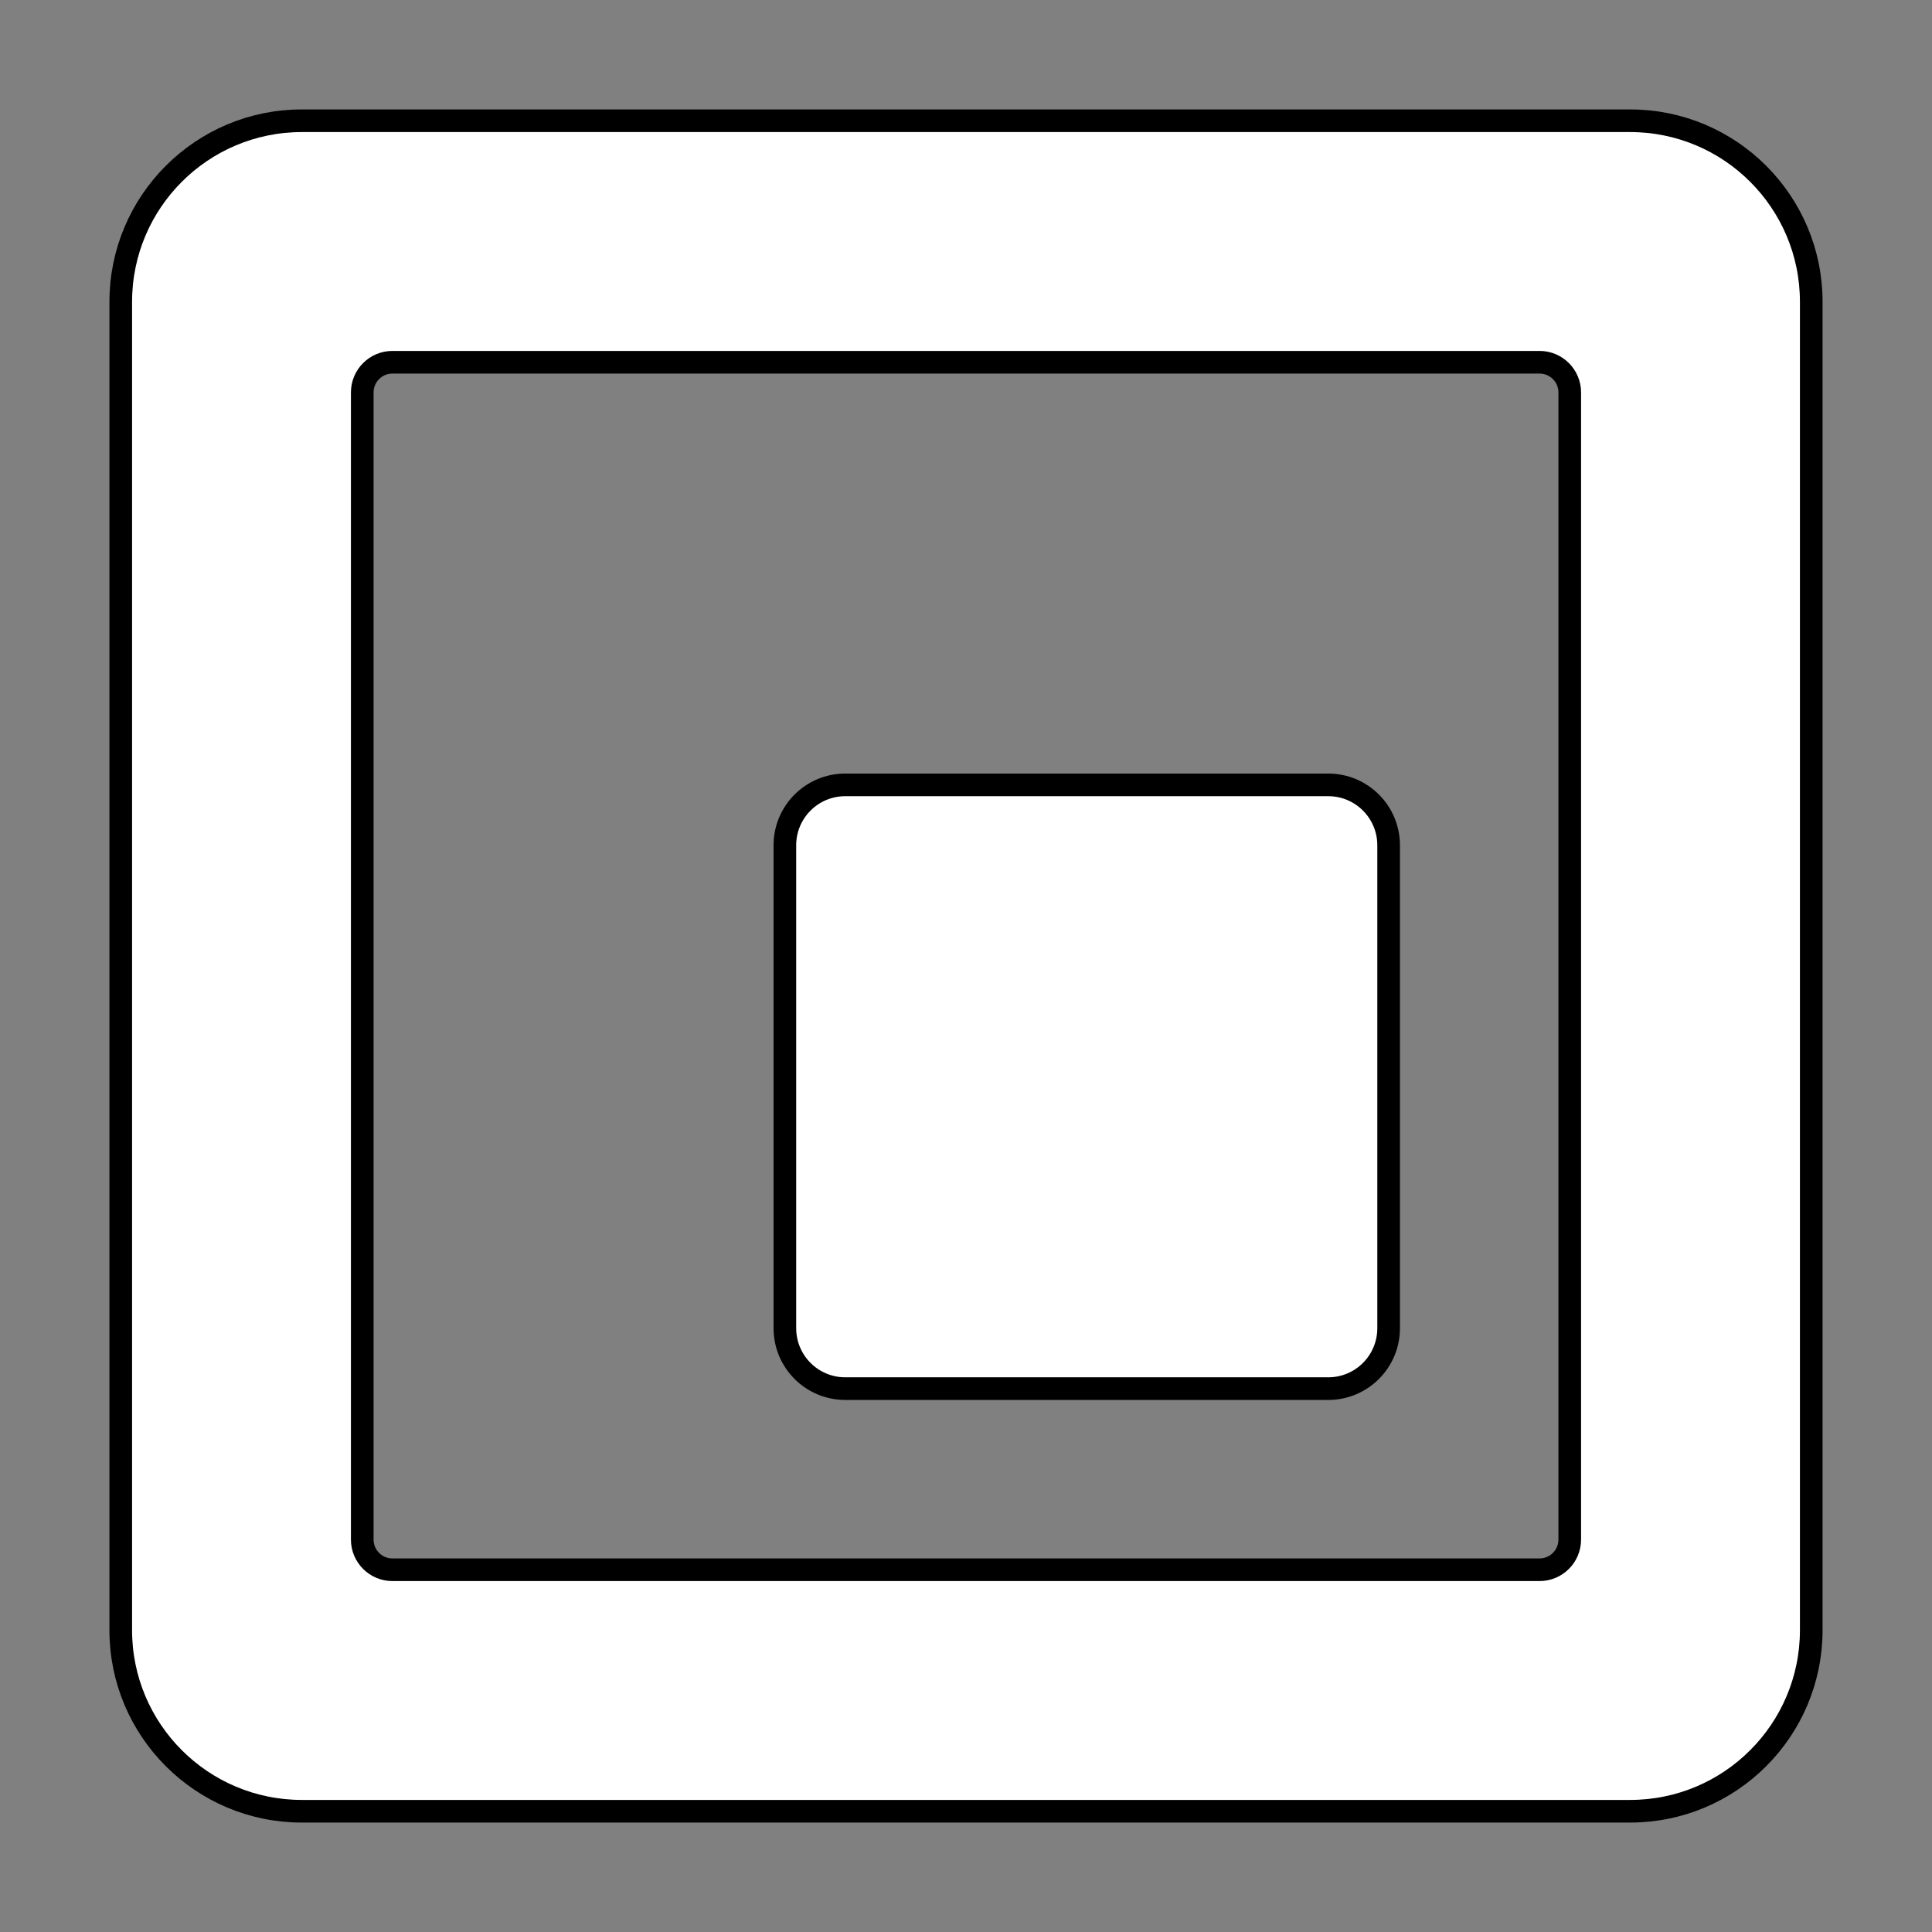 <?xml version="1.0"?>
<!DOCTYPE svg PUBLIC "-//W3C//DTD SVG 1.0//EN" "http://www.w3.org/TR/2001/REC-SVG-20010904/DTD/svg10.dtd">
<svg xmlns="http://www.w3.org/2000/svg" xmlns:xlink="http://www.w3.org/1999/xlink" xmlns:sodipodi="http://sodipodi.sourceforge.net/DTD/sodipodi-0.dtd" xmlns:inkscape="http://www.inkscape.org/namespaces/inkscape" xmlns:realworld="http://www.rw-designer.com/export-svg" width="256px" height="256px">
  <rect width="100%" height="100%" fill="#808080" stroke="none"/>
  <g inkscape:groupmode="layer" inkscape:label="layer 0">
    <path d="M 240 40L 240 216C 240 229.255 229.255 240 216 240L 40 240C 26.745 240 16 229.255 16 216L 16 40C 16 26.745 26.745 16 40 16L 216 16C 229.255 16 240 26.745 240 40 z M 204 48C 206.209 48 208 49.791 208 52L 208 204C 208 206.209 206.209 208 204 208L 52 208C 49.791 208 48 206.209 48 204L 48 52C 48 49.791 49.791 48 52 48C 52 48 204 48 204 48 z M 184 112L 184 176C 184 180.418 180.418 184 176 184L 112 184C 107.582 184 104 180.418 104 176L 104 112C 104 107.582 107.582 104 112 104L 176 104C 180.418 104 184 107.582 184 112 z" fill="#ffffff" fill-rule="evenodd" stroke="#000000" stroke-linejoin="round" stroke-width="3" />
  </g>
</svg>
